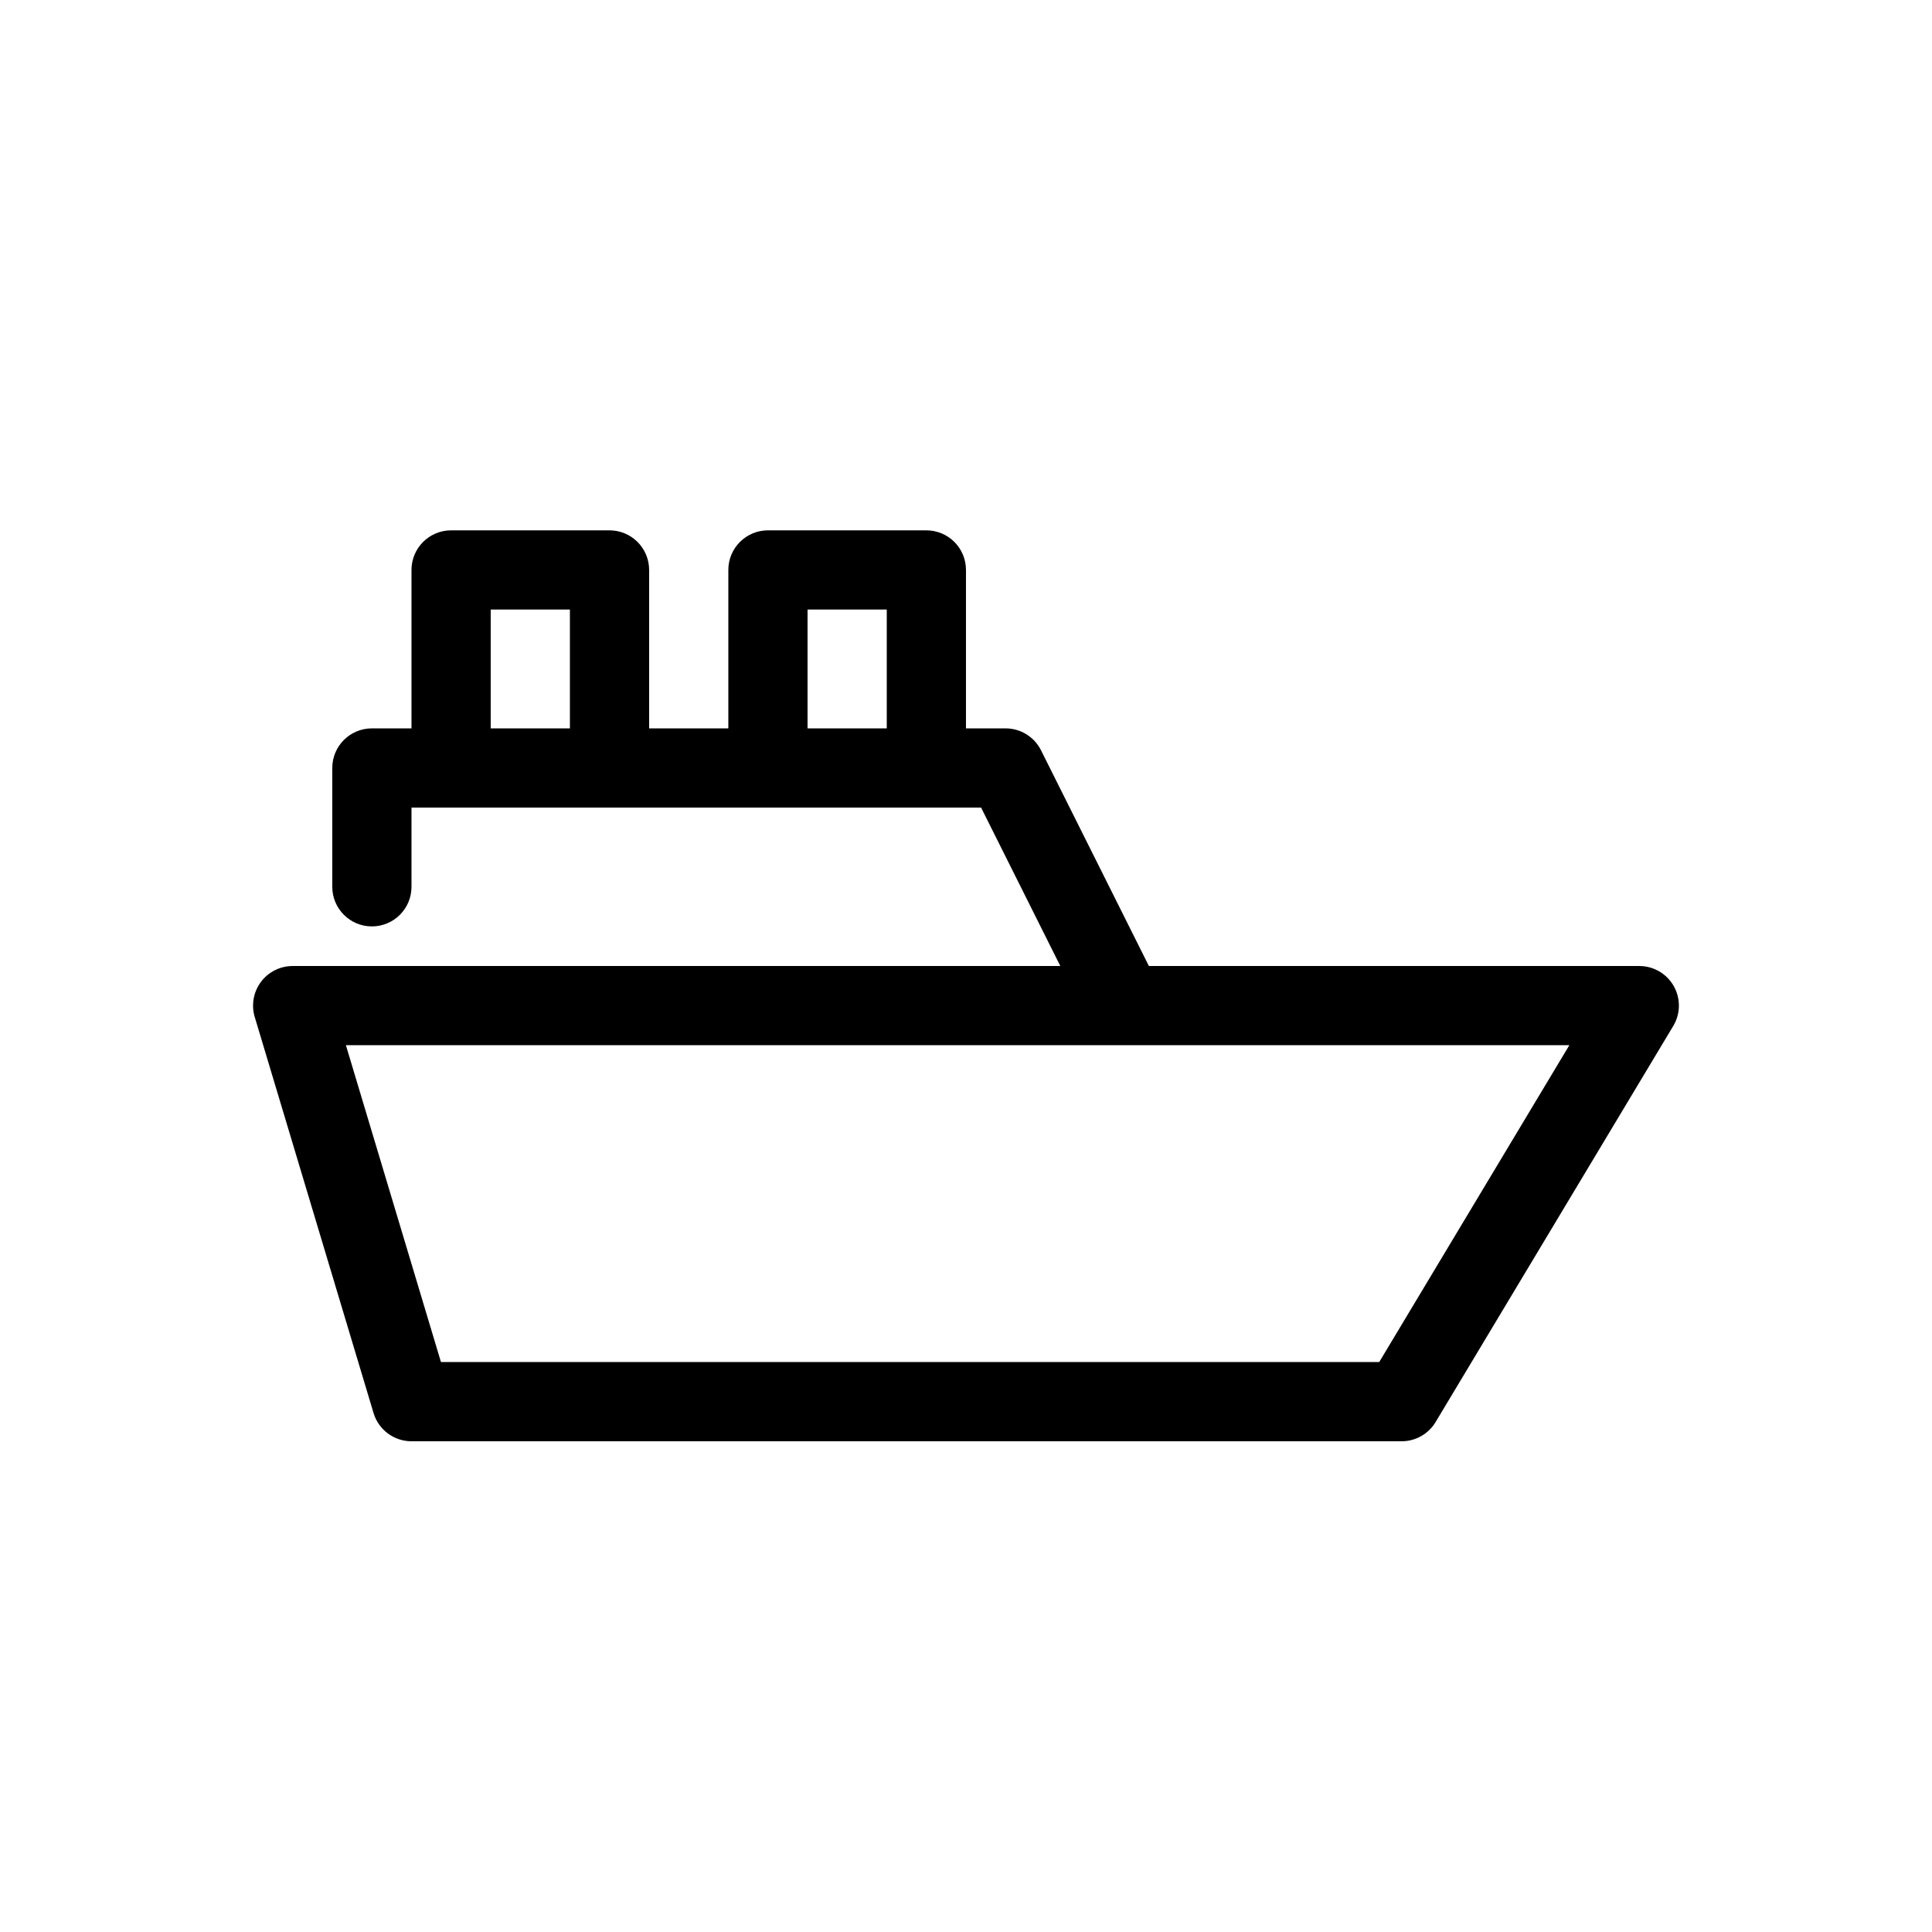 <?xml version="1.0" encoding="UTF-8"?>
<!-- Uploaded to: SVG Repo, www.svgrepo.com, Generator: SVG Repo Mixer Tools -->
<svg fill="#000000" width="800px" height="800px" version="1.1" viewBox="144 144 512 512" xmlns="http://www.w3.org/2000/svg">
 <path d="m587.56 405.32c-1.863-3.285-5.352-5.316-9.133-5.316h-129.96l-28.59-57.176c-1.777-3.555-5.414-5.801-9.387-5.801h-10.496v-41.984c0-2.785-1.105-5.453-3.074-7.422s-4.641-3.074-7.422-3.074h-41.984c-5.797 0-10.496 4.699-10.496 10.496v41.984h-20.992v-41.984c0-2.785-1.105-5.453-3.074-7.422s-4.641-3.074-7.422-3.074h-41.984c-5.797 0-10.496 4.699-10.496 10.496v41.984h-10.496c-5.797 0-10.496 4.699-10.496 10.496v31.488c0 5.797 4.699 10.496 10.496 10.496s10.496-4.699 10.496-10.496v-20.992h150.95l20.992 41.984h-203.43c-3.316 0-6.441 1.566-8.422 4.227-1.98 2.664-2.586 6.102-1.633 9.281l31.488 104.96c1.332 4.438 5.418 7.481 10.055 7.481h262.4c3.688 0 7.106-1.934 9-5.094l62.977-104.96c1.949-3.242 2-7.285 0.133-10.578zm-313.52-68.293v-31.488h20.992v31.488zm83.969 0v-31.488h20.992v31.488zm151.5 167.93h-248.65l-25.191-83.969 324.22 0.004z"/>
</svg>